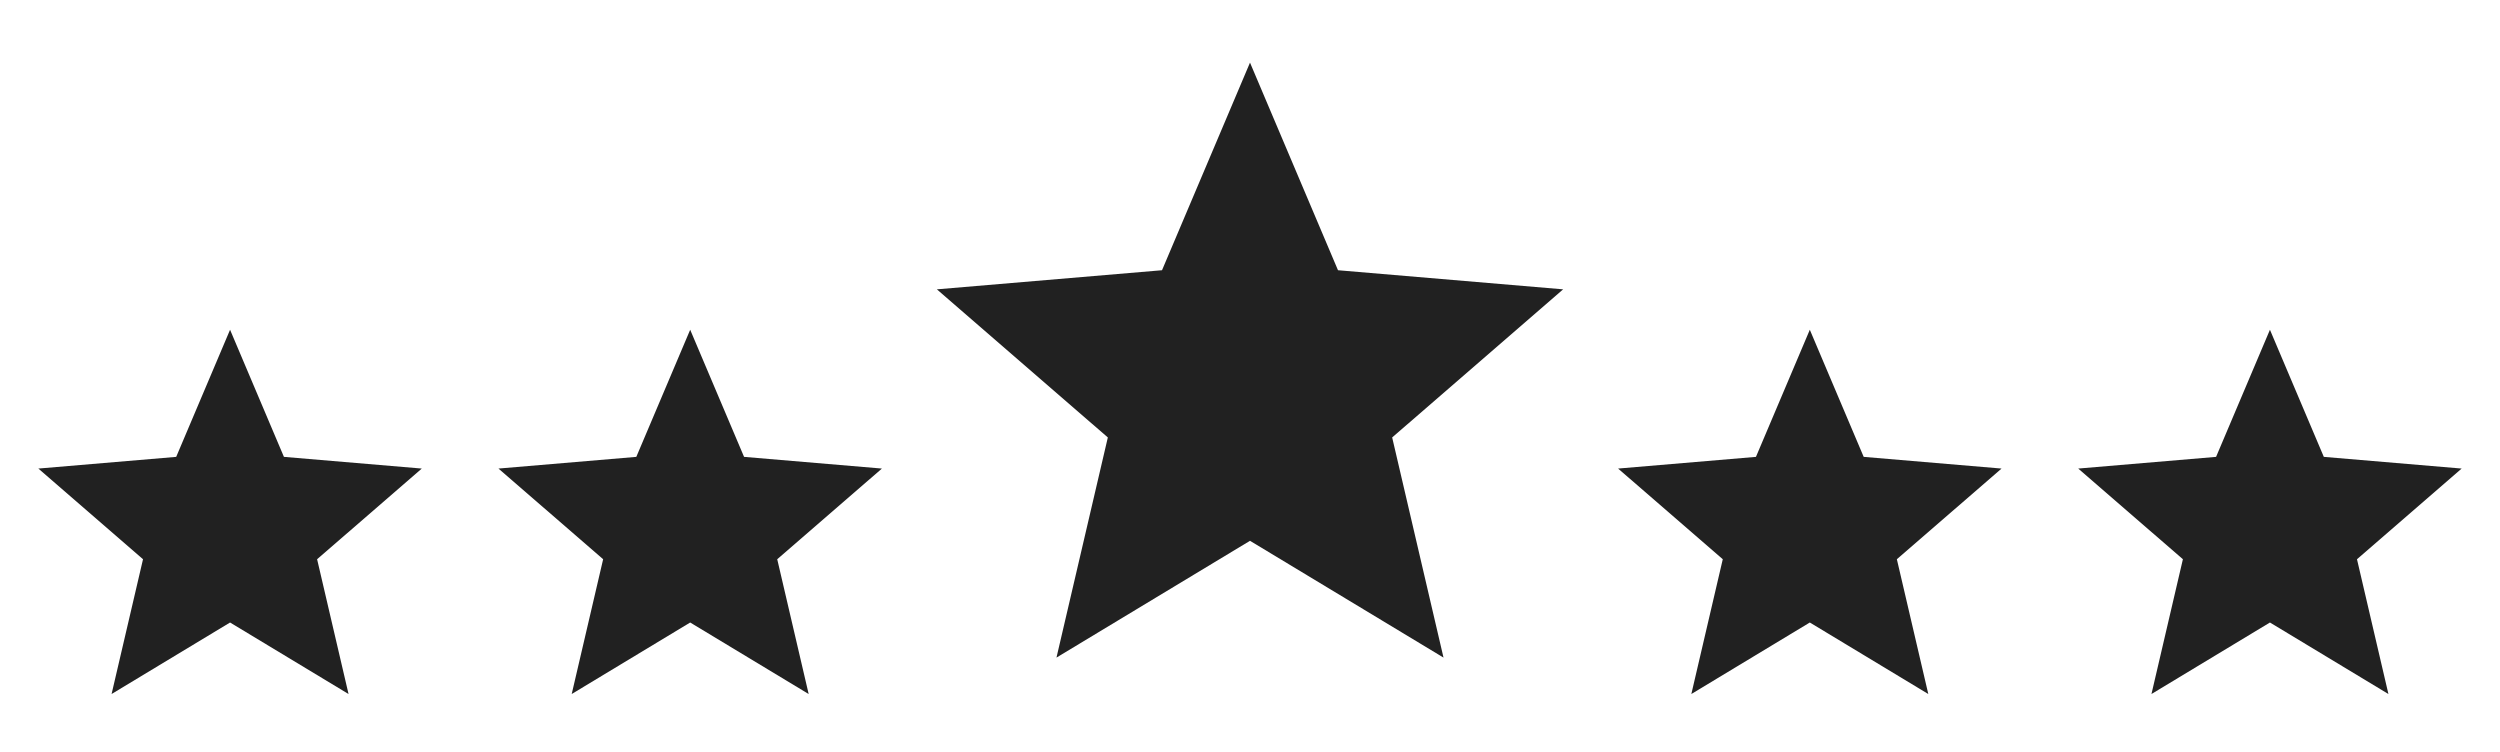 <svg xmlns="http://www.w3.org/2000/svg" width="163" height="49" viewBox="0 0 163 49" fill="none"><g clip-path="url(#clip0_596_9077)"><path d="M15 40.587L22.725 45.25L20.675 36.462L27.5 30.55L18.512 29.788L15 21.5L11.488 29.788L2.5 30.55L9.325 36.462L7.275 45.25L15 40.587Z" fill="#212121"></path></g><g clip-path="url(#clip1_596_9077)"><path d="M45 40.587L52.725 45.25L50.675 36.462L57.5 30.55L48.513 29.788L45 21.5L41.487 29.788L32.5 30.55L39.325 36.462L37.275 45.25L45 40.587Z" fill="#212121"></path></g><g clip-path="url(#clip2_596_9077)"><g clip-path="url(#clip3_596_9077)"><path d="M81.5 35.26L94.117 42.875L90.769 28.522L101.917 18.865L87.237 17.619L81.5 4.083L75.763 17.619L61.083 18.865L72.231 28.522L68.882 42.875L81.5 35.26Z" fill="#212121"></path></g></g><g clip-path="url(#clip4_596_9077)"><g clip-path="url(#clip5_596_9077)"><path d="M118 40.587L125.725 45.25L123.675 36.462L130.5 30.55L121.513 29.788L118 21.5L114.488 29.788L105.5 30.55L112.325 36.462L110.275 45.25L118 40.587Z" fill="#212121"></path></g></g><g clip-path="url(#clip6_596_9077)"><path d="M148 40.587L155.725 45.25L153.675 36.462L160.5 30.55L151.513 29.788L148 21.5L144.488 29.788L135.5 30.55L142.325 36.462L140.275 45.25L148 40.587Z" fill="#212121"></path></g><defs><clipPath id="clip0_596_9077"><rect width="30" height="30" fill="white" transform="translate(0 19)"></rect></clipPath><clipPath id="clip1_596_9077"><rect width="30" height="30" fill="white" transform="translate(30 19)"></rect></clipPath><clipPath id="clip2_596_9077"><rect width="49" height="49" fill="white" transform="translate(57)"></rect></clipPath><clipPath id="clip3_596_9077"><rect width="49" height="49" fill="white" transform="translate(57)"></rect></clipPath><clipPath id="clip4_596_9077"><rect width="30" height="30" fill="white" transform="translate(103 19)"></rect></clipPath><clipPath id="clip5_596_9077"><rect width="30" height="30" fill="white" transform="translate(103 19)"></rect></clipPath><clipPath id="clip6_596_9077"><rect width="30" height="30" fill="white" transform="translate(133 19)"></rect></clipPath></defs></svg>